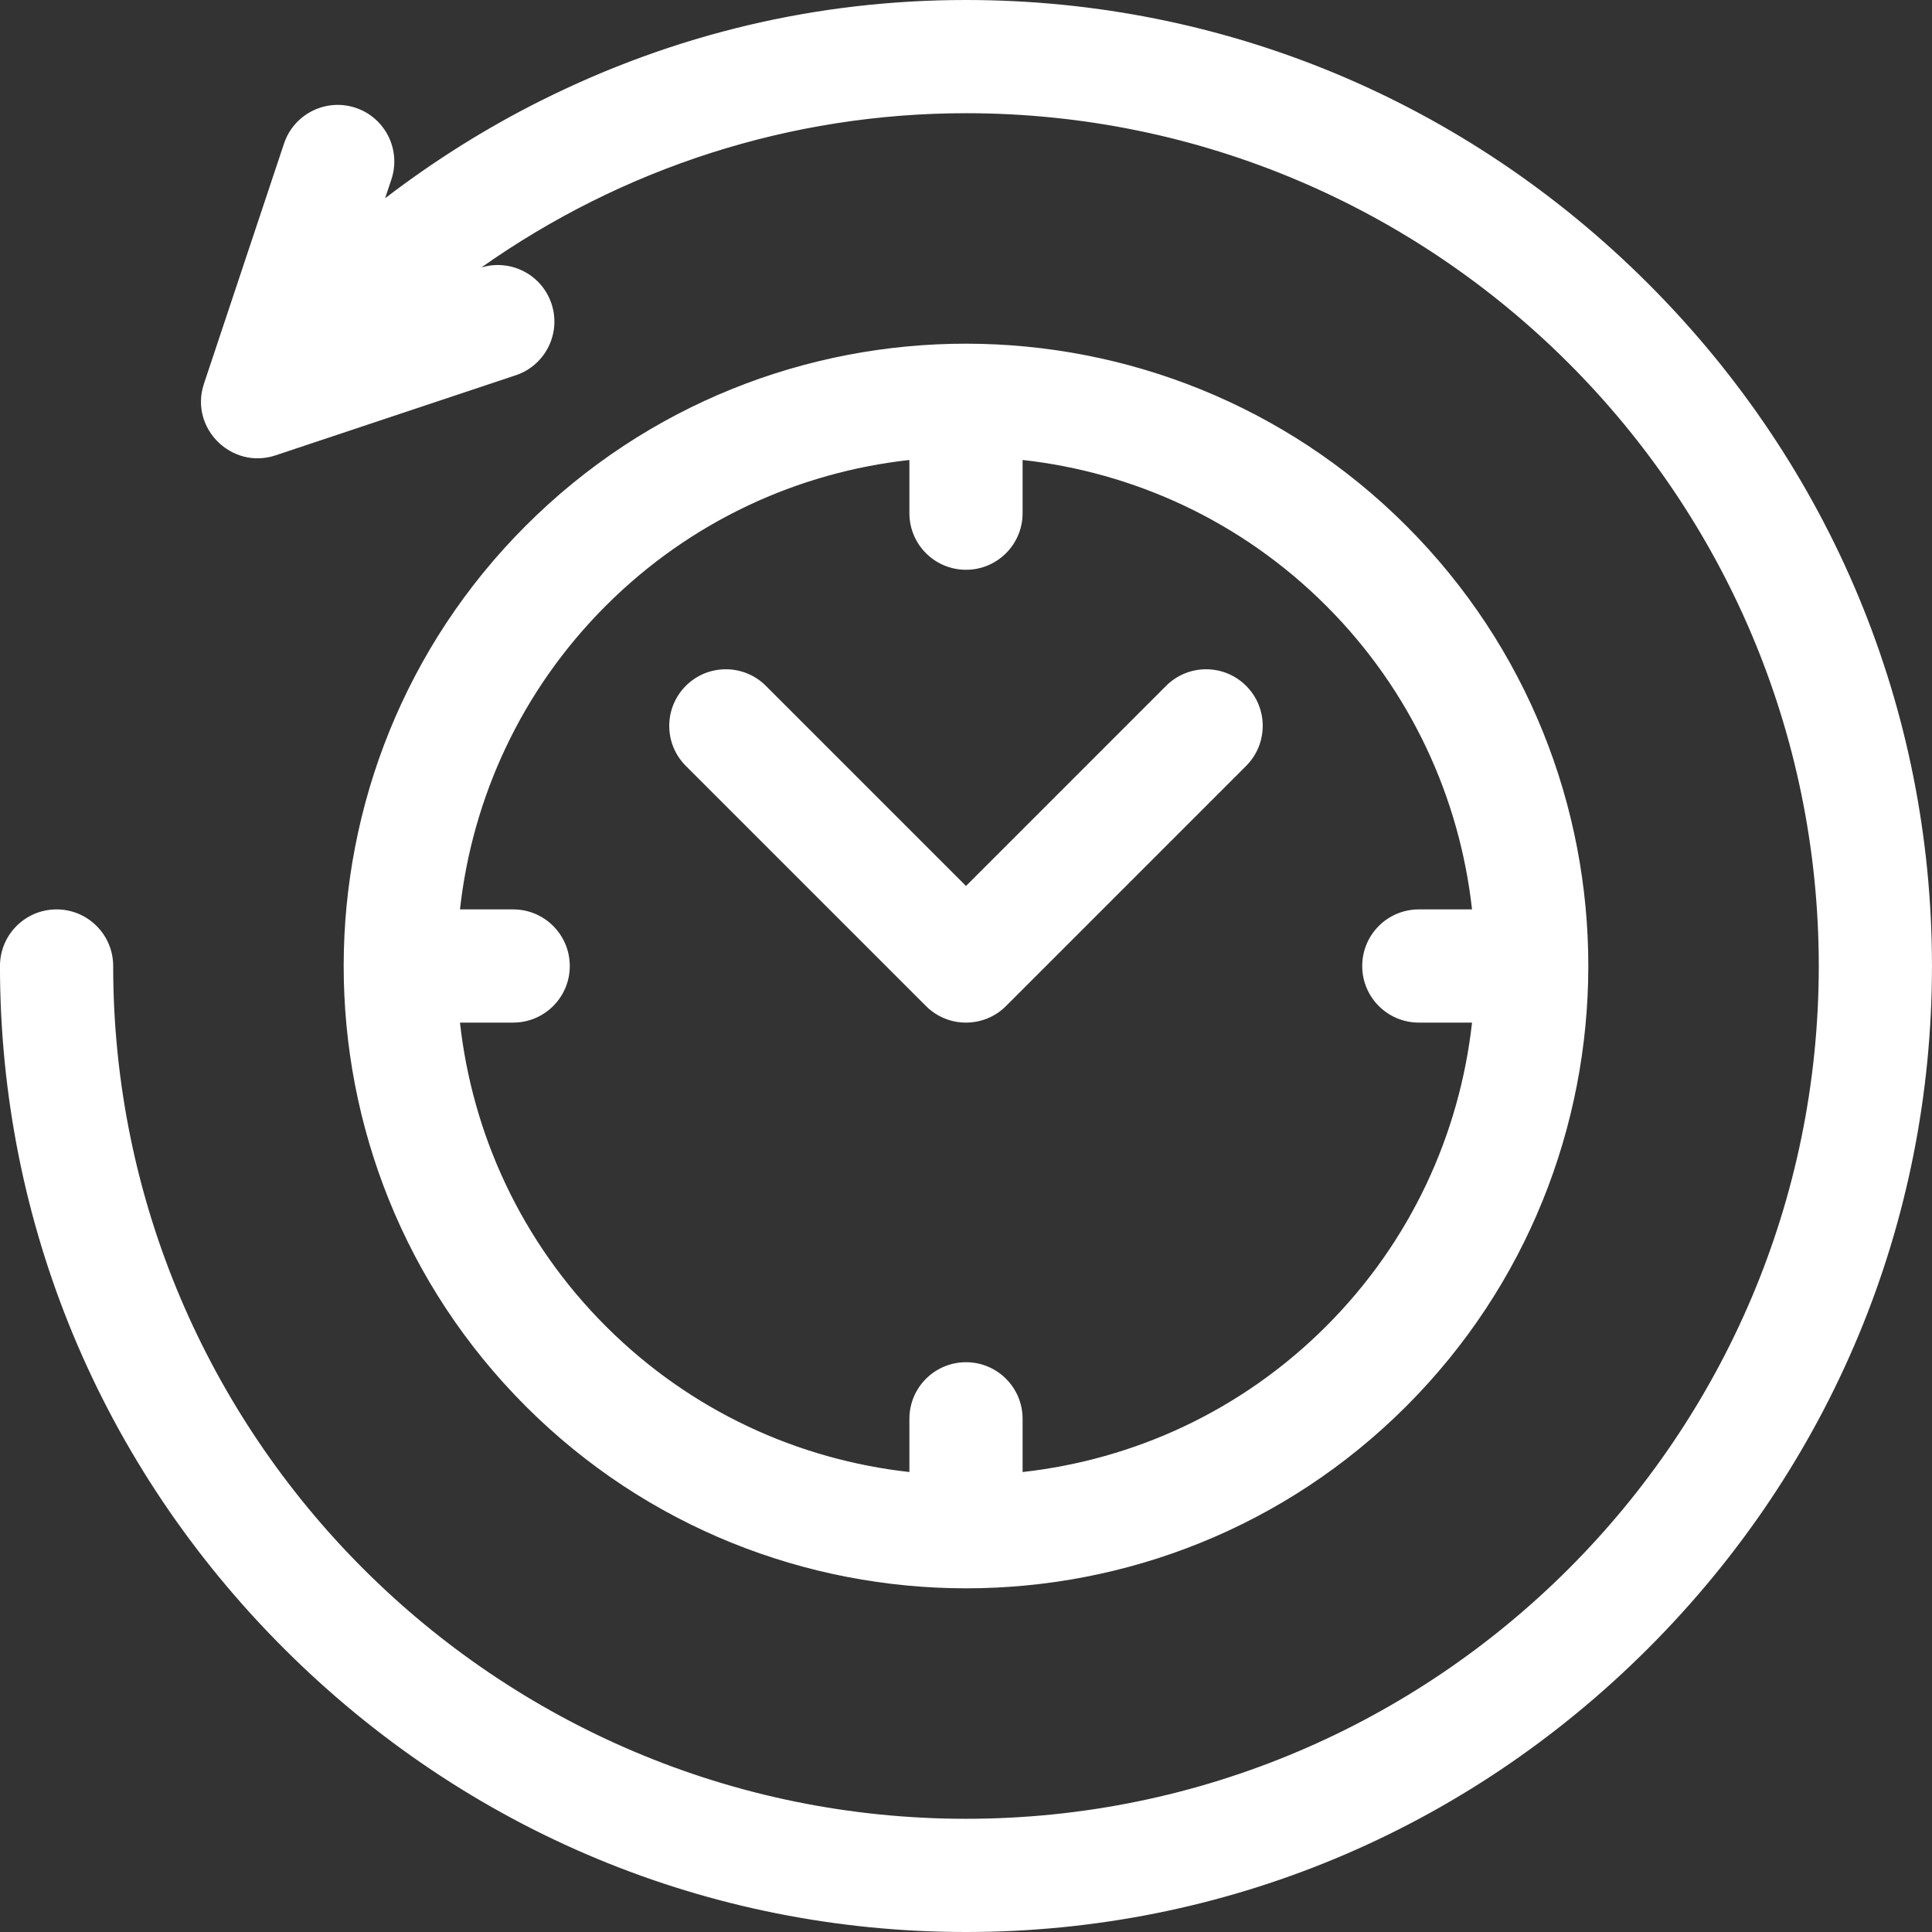 <svg xmlns="http://www.w3.org/2000/svg" width="75.109" height="75.109" viewBox="0 0 75.109 75.109">
	<rect x="0" y="0" width="75.109" height="75.109" fill="#333333" stroke="none"/>
	<g id="_005-return-to-the-past" data-name="005-return-to-the-past" transform="translate(0)">
		<g id="Path_31401" data-name="Path 31401" transform="translate(-0.001)" fill="#fff">
			<path d="M 37.555 74.859 C 27.629 74.859 18.272 70.968 11.207 63.903 C 4.141 56.837 0.25 47.48 0.25 37.555 C 0.25 36.479 1.125 35.604 2.2 35.604 C 3.276 35.604 4.151 36.479 4.151 37.555 C 4.151 55.974 19.136 70.958 37.555 70.958 C 55.974 70.958 70.958 55.974 70.958 37.555 C 70.958 19.136 55.974 4.151 37.555 4.151 C 30.737 4.151 24.171 6.241 18.568 10.195 L 18.785 10.639 C 18.971 10.582 19.163 10.553 19.355 10.553 C 20.195 10.553 20.938 11.089 21.204 11.886 C 21.544 12.906 20.991 14.013 19.97 14.353 L 10.635 17.465 C 10.43 17.533 10.221 17.568 10.013 17.568 C 9.394 17.568 8.802 17.259 8.429 16.742 C 8.063 16.234 7.967 15.598 8.167 14.998 L 11.279 5.662 C 11.545 4.864 12.289 4.327 13.13 4.327 C 13.339 4.327 13.546 4.361 13.746 4.428 C 14.767 4.768 15.32 5.875 14.98 6.895 L 14.736 7.628 L 14.478 8.4 L 15.125 7.905 C 17.024 6.451 19.052 5.181 21.152 4.131 C 26.301 1.556 31.82 0.25 37.555 0.25 C 47.48 0.25 56.837 4.141 63.903 11.207 C 70.968 18.272 74.859 27.629 74.859 37.555 C 74.859 47.48 70.968 56.837 63.903 63.903 C 56.837 70.968 47.48 74.859 37.555 74.859 Z" stroke="none"></path>
			<path d="M 37.555 0.5 C 31.859 0.5 26.378 1.797 21.264 4.354 C 19.178 5.398 17.164 6.659 15.277 8.104 L 13.984 9.094 L 14.743 6.816 C 15.039 5.927 14.557 4.962 13.667 4.665 C 13.493 4.607 13.312 4.577 13.13 4.577 C 12.397 4.577 11.748 5.045 11.516 5.741 L 8.405 15.077 C 8.228 15.607 8.309 16.147 8.632 16.596 C 8.958 17.048 9.474 17.318 10.013 17.318 C 10.194 17.318 10.377 17.288 10.556 17.228 L 19.891 14.116 C 20.781 13.819 21.263 12.854 20.967 11.965 C 20.735 11.27 20.088 10.803 19.355 10.803 C 19.187 10.803 19.02 10.828 18.858 10.878 L 18.424 9.991 C 24.069 6.007 30.685 3.901 37.555 3.901 C 56.111 3.901 71.208 18.998 71.208 37.555 C 71.208 56.111 56.111 71.208 37.555 71.208 C 18.998 71.208 3.901 56.111 3.901 37.555 C 3.901 36.617 3.138 35.854 2.2 35.854 C 1.263 35.854 0.5 36.617 0.5 37.555 C 0.5 47.413 4.365 56.708 11.383 63.726 C 18.402 70.744 27.696 74.609 37.555 74.609 C 47.413 74.609 56.708 70.744 63.726 63.726 C 70.744 56.708 74.609 47.413 74.609 37.555 C 74.609 27.696 70.744 18.402 63.726 11.383 C 56.708 4.365 47.413 0.5 37.555 0.5 M 37.555 0 C 47.547 0 56.967 3.917 64.079 11.03 C 71.192 18.143 75.109 27.563 75.109 37.555 C 75.109 47.547 71.192 56.967 64.079 64.079 C 56.967 71.192 47.547 75.109 37.555 75.109 C 27.563 75.109 18.143 71.192 11.03 64.079 C 3.917 56.967 0 47.547 0 37.555 C 0 36.339 0.985 35.354 2.2 35.354 C 3.416 35.354 4.401 36.339 4.401 37.555 C 4.401 55.836 19.274 70.708 37.555 70.708 C 55.836 70.708 70.708 55.836 70.708 37.555 C 70.708 19.274 55.836 4.401 37.555 4.401 C 30.735 4.401 24.202 6.525 18.712 10.4 C 19.849 10.052 21.063 10.672 21.441 11.807 C 21.825 12.959 21.202 14.206 20.049 14.59 L 10.714 17.702 C 9.015 18.272 7.354 16.647 7.93 14.918 L 11.042 5.583 C 11.426 4.43 12.673 3.807 13.826 4.191 C 14.978 4.575 15.601 5.821 15.217 6.974 L 14.973 7.707 C 16.877 6.249 18.912 4.971 21.041 3.907 C 26.225 1.315 31.781 0 37.555 0 Z" stroke="none" fill="#fff"></path>
		</g>
		<g id="Path_31402" data-name="Path 31402" transform="translate(-77.72 -77.719)" fill="#fff">
			<path d="M 115.282 139.217 C 115.282 139.217 115.282 139.217 115.282 139.217 C 112.165 139.217 109.127 138.627 106.252 137.463 C 103.279 136.259 100.616 134.493 98.336 132.212 C 88.996 122.872 88.996 107.675 98.336 98.335 C 100.621 96.05 103.286 94.281 106.258 93.078 C 109.125 91.918 112.156 91.33 115.268 91.33 C 118.384 91.33 121.422 91.92 124.297 93.084 C 127.27 94.288 129.933 96.054 132.213 98.335 C 141.554 107.675 141.554 122.872 132.213 132.212 C 129.928 134.497 127.263 136.266 124.291 137.469 C 121.424 138.629 118.393 139.217 115.282 139.217 Z M 115.275 130.927 C 116.35 130.927 117.225 131.802 117.225 132.877 L 117.225 134.946 L 117.225 135.225 L 117.503 135.194 C 122.008 134.695 126.253 132.656 129.455 129.454 C 132.657 126.252 134.696 122.007 135.195 117.502 L 135.226 117.224 L 134.947 117.224 L 132.878 117.224 C 131.803 117.224 130.928 116.349 130.928 115.274 C 130.928 114.198 131.803 113.323 132.878 113.323 L 134.947 113.323 L 135.226 113.323 L 135.195 113.046 C 134.696 108.54 132.657 104.295 129.455 101.093 C 126.253 97.891 122.008 95.853 117.503 95.353 L 117.225 95.322 L 117.225 95.601 L 117.225 97.67 C 117.225 98.745 116.35 99.62 115.275 99.62 C 114.199 99.62 113.324 98.745 113.324 97.67 L 113.324 95.601 L 113.324 95.322 L 113.047 95.353 C 108.476 95.86 104.343 97.844 101.094 101.093 C 97.892 104.295 95.853 108.54 95.354 113.046 L 95.323 113.323 L 95.602 113.323 L 97.671 113.323 C 98.746 113.323 99.621 114.198 99.621 115.274 C 99.621 116.349 98.746 117.224 97.671 117.224 L 95.602 117.224 L 95.323 117.224 L 95.354 117.502 C 95.853 122.007 97.892 126.252 101.094 129.454 C 104.342 132.702 108.476 134.687 113.046 135.194 L 113.324 135.225 L 113.324 134.946 L 113.324 132.877 C 113.324 131.802 114.199 130.927 115.275 130.927 Z" stroke="none"></path>
			<path d="M 115.282 138.967 C 118.36 138.967 121.36 138.385 124.197 137.237 C 127.138 136.047 129.776 134.297 132.037 132.036 C 141.279 122.793 141.279 107.754 132.037 98.511 C 129.78 96.255 127.145 94.507 124.203 93.316 C 121.358 92.164 118.352 91.58 115.268 91.58 C 112.189 91.58 109.189 92.162 106.352 93.31 C 103.411 94.5 100.774 96.25 98.512 98.511 C 89.27 107.754 89.27 122.793 98.512 132.036 C 100.769 134.292 103.404 136.04 106.346 137.231 C 109.191 138.383 112.197 138.967 115.282 138.967 L 115.282 138.967 M 115.275 131.177 C 114.337 131.177 113.574 131.94 113.574 132.877 L 113.574 135.504 L 113.019 135.443 C 108.457 134.937 104.159 132.873 100.917 129.631 C 97.675 126.389 95.611 122.091 95.106 117.529 L 95.044 116.974 L 97.671 116.974 C 98.608 116.974 99.371 116.211 99.371 115.274 C 99.371 114.336 98.608 113.573 97.671 113.573 L 95.044 113.573 L 95.106 113.018 C 95.611 108.456 97.675 104.158 100.917 100.916 C 104.206 97.627 108.391 95.617 113.019 95.105 L 113.574 95.043 L 113.574 97.67 C 113.574 98.607 114.337 99.37 115.275 99.37 C 116.212 99.37 116.975 98.607 116.975 97.67 L 116.975 95.043 L 117.53 95.105 C 122.092 95.611 126.39 97.675 129.632 100.916 C 132.874 104.158 134.938 108.456 135.444 113.018 L 135.505 113.573 L 132.878 113.573 C 131.941 113.573 131.178 114.336 131.178 115.274 C 131.178 116.211 131.941 116.974 132.878 116.974 L 135.505 116.974 L 135.444 117.529 C 134.938 122.091 132.874 126.389 129.632 129.631 C 126.39 132.873 122.092 134.937 117.53 135.443 L 116.975 135.504 L 116.975 132.877 C 116.975 131.94 116.212 131.177 115.275 131.177 M 115.282 139.467 C 109.073 139.467 102.87 137.1 98.159 132.389 C 88.694 122.924 88.75 107.567 98.159 98.158 C 107.626 88.691 122.983 88.751 132.39 98.158 C 141.857 107.625 141.797 122.983 132.39 132.389 C 127.664 137.115 121.47 139.467 115.282 139.467 Z M 115.275 130.677 C 116.49 130.677 117.475 131.662 117.475 132.877 L 117.475 134.946 C 121.79 134.467 125.977 132.579 129.278 129.277 C 132.58 125.976 134.468 121.789 134.947 117.474 L 132.878 117.474 C 131.663 117.474 130.678 116.489 130.678 115.274 C 130.678 114.058 131.663 113.073 132.878 113.073 L 134.947 113.073 C 134.468 108.758 132.58 104.571 129.278 101.27 C 125.977 97.969 121.79 96.08 117.475 95.601 L 117.475 97.67 C 117.475 98.885 116.49 99.87 115.275 99.87 C 114.059 99.87 113.074 98.885 113.074 97.67 L 113.074 95.601 C 108.759 96.08 104.573 97.968 101.271 101.27 C 97.969 104.571 96.081 108.758 95.602 113.073 L 97.671 113.073 C 98.886 113.073 99.871 114.058 99.871 115.274 C 99.871 116.489 98.886 117.474 97.671 117.474 L 95.602 117.474 C 96.081 121.789 97.969 125.976 101.271 129.277 C 104.572 132.579 108.759 134.467 113.074 134.946 L 113.074 132.877 C 113.074 131.662 114.059 130.677 115.275 130.677 Z" stroke="none" fill="#fff"></path>
		</g>
		<g id="Path_31403" data-name="Path 31403" transform="translate(-151.343 -151.341)" fill="#fff">
			<path d="M 188.897 190.846 C 188.376 190.846 187.886 190.643 187.518 190.275 L 178.182 180.939 C 177.813 180.571 177.61 180.081 177.61 179.56 C 177.61 179.039 177.813 178.549 178.182 178.181 C 178.55 177.813 179.04 177.61 179.561 177.61 C 180.082 177.61 180.572 177.813 180.94 178.181 L 188.72 185.961 L 188.897 186.138 L 189.073 185.961 L 196.853 178.181 C 197.222 177.812 197.712 177.609 198.233 177.609 C 198.754 177.609 199.243 177.812 199.612 178.181 C 200.372 178.941 200.372 180.179 199.612 180.939 L 190.276 190.275 C 189.908 190.643 189.418 190.846 188.897 190.846 Z" stroke="none"></path>
			<path d="M 188.897 190.596 C 189.351 190.596 189.778 190.42 190.099 190.098 L 199.435 180.762 C 200.098 180.099 200.098 179.021 199.435 178.358 C 199.114 178.036 198.687 177.859 198.233 177.859 C 197.778 177.859 197.351 178.036 197.03 178.358 L 188.897 186.491 L 180.763 178.358 C 180.442 178.037 180.015 177.86 179.561 177.86 C 179.107 177.86 178.68 178.037 178.359 178.358 C 178.037 178.679 177.86 179.106 177.86 179.56 C 177.86 180.014 178.037 180.441 178.359 180.763 L 187.695 190.098 C 188.015 190.42 188.442 190.596 188.897 190.596 M 188.897 191.096 C 188.334 191.096 187.77 190.882 187.341 190.452 L 178.005 181.116 C 177.146 180.257 177.146 178.864 178.005 178.004 C 178.864 177.145 180.258 177.145 181.117 178.004 L 188.897 185.784 L 196.677 178.004 C 197.536 177.145 198.929 177.145 199.788 178.004 C 200.648 178.863 200.648 180.257 199.788 181.116 L 190.453 190.452 C 190.023 190.882 189.46 191.096 188.897 191.096 Z" stroke="none" fill="#fff"></path>
		</g>
	</g>
</svg>